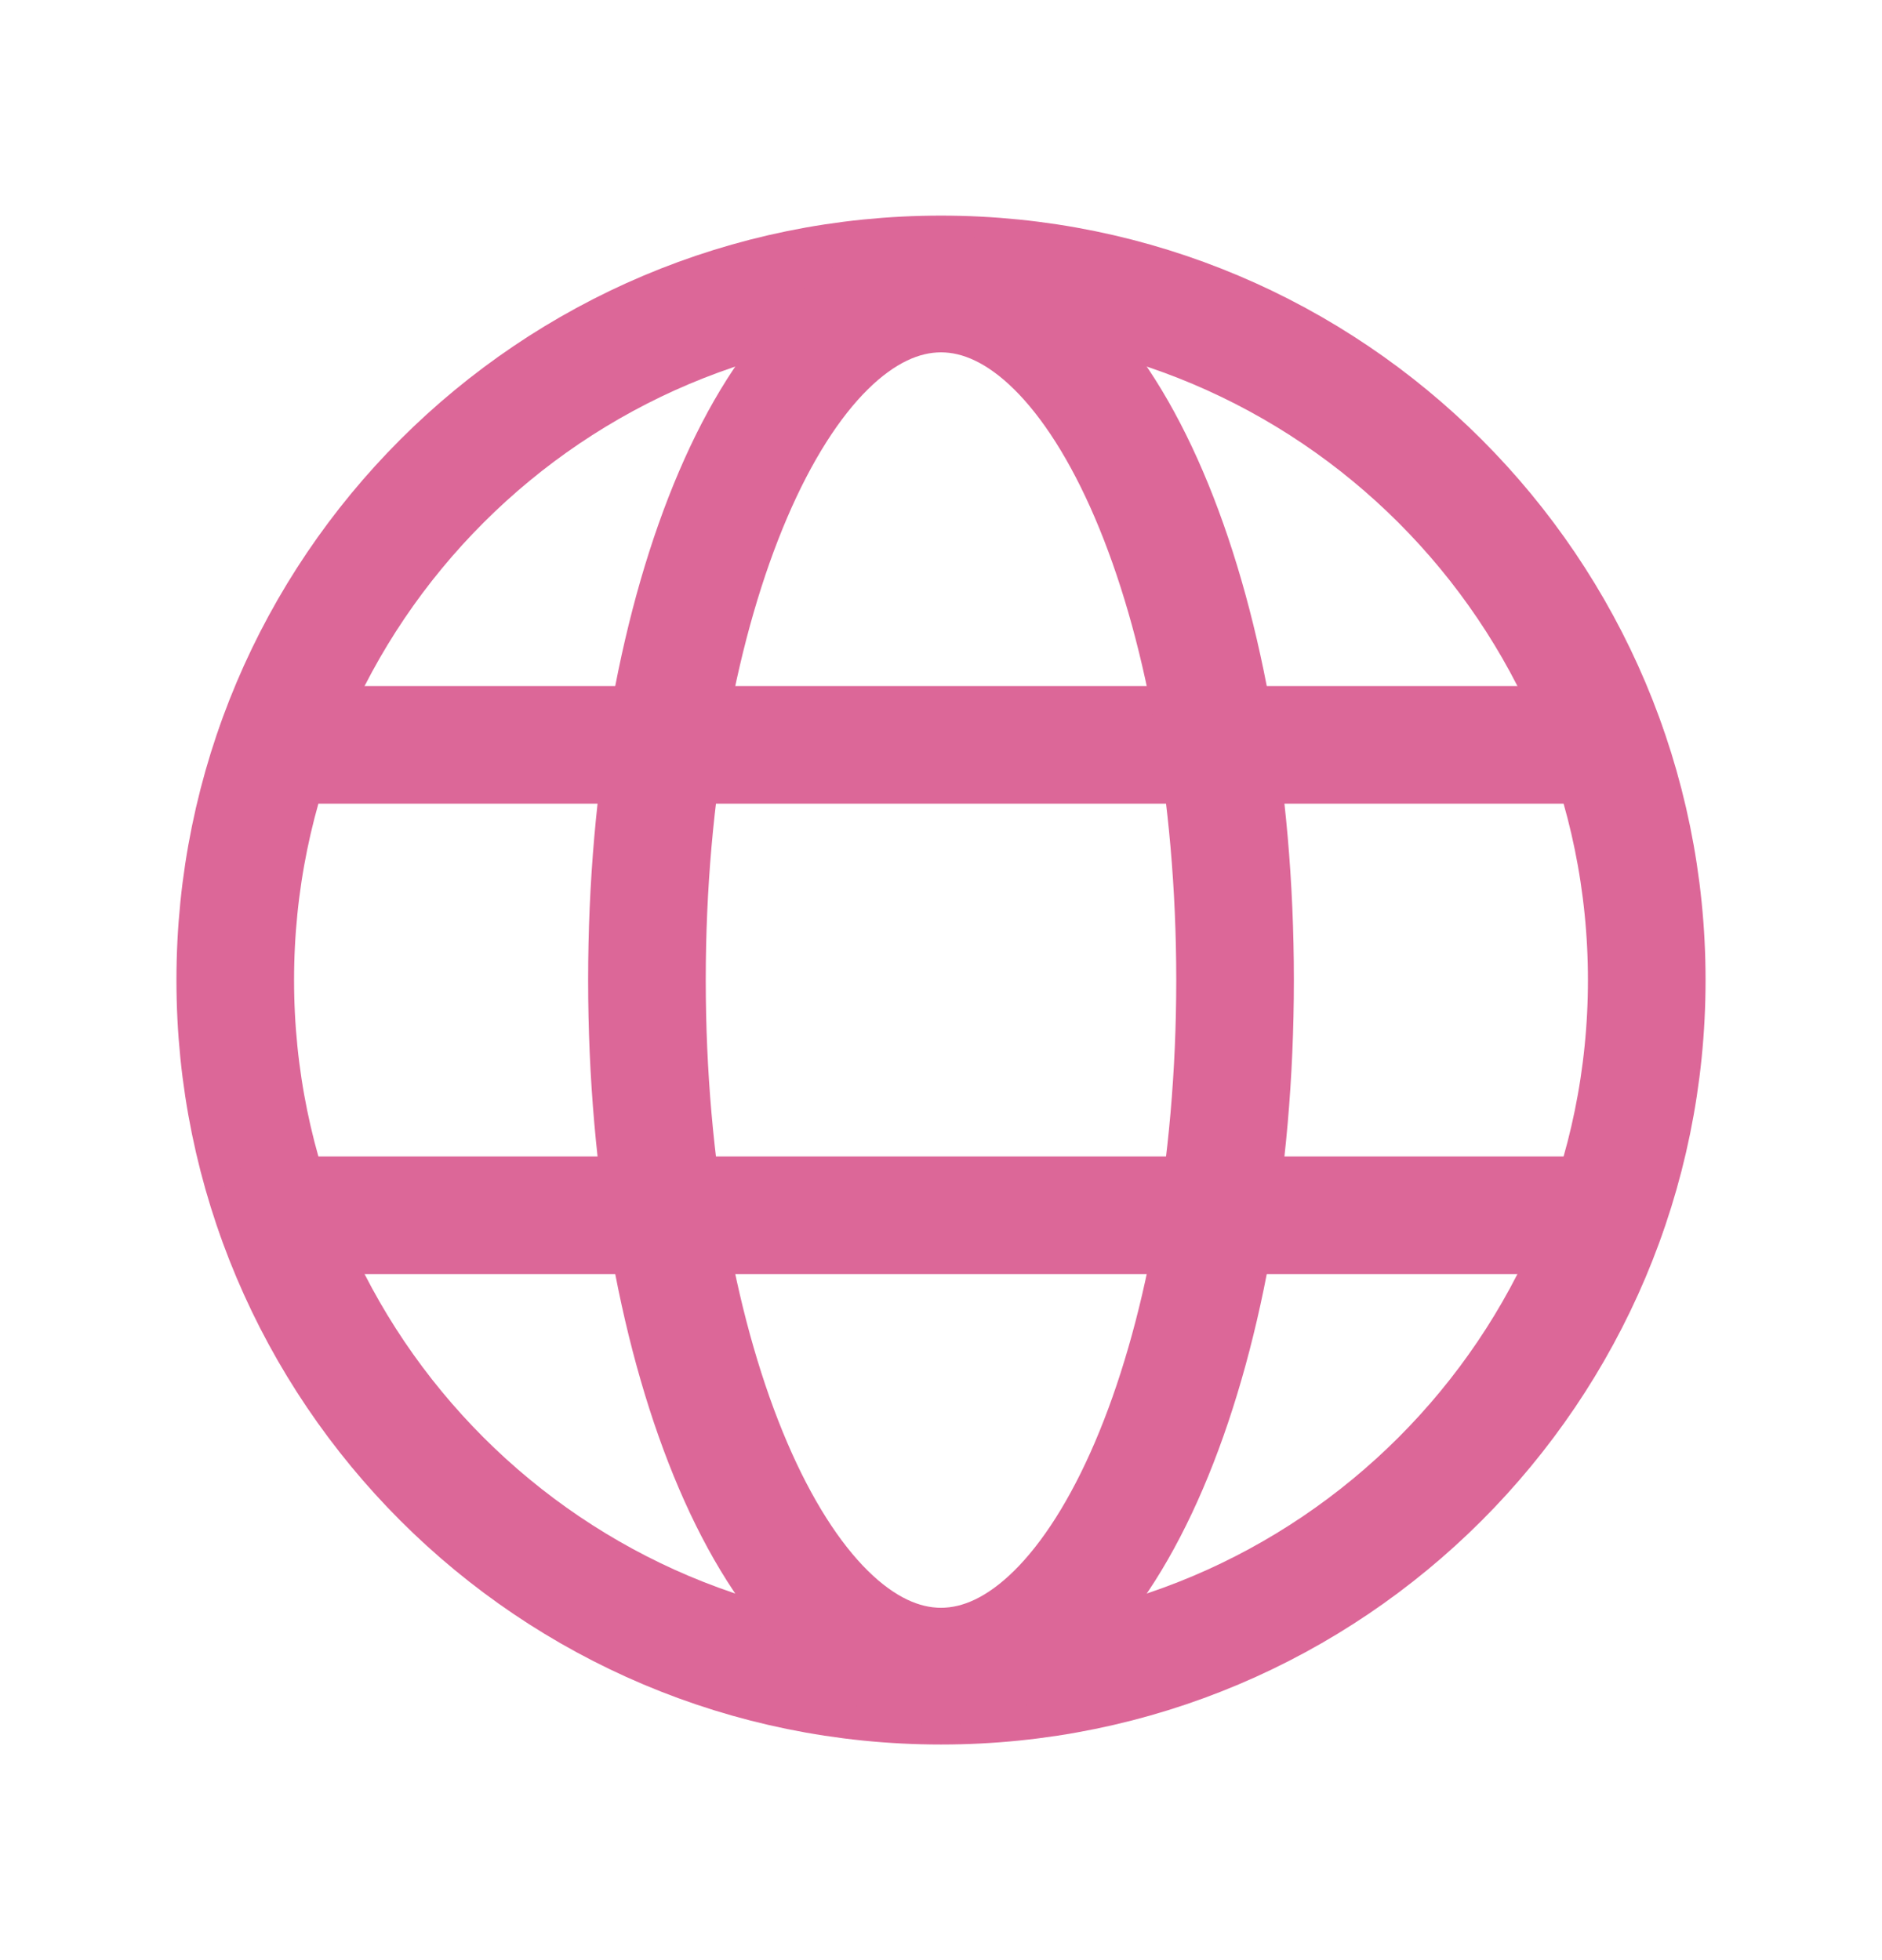 <svg width="24" height="25" viewBox="0 0 24 25" fill="none" xmlns="http://www.w3.org/2000/svg">
<path d="M12 21.5C16.971 21.5 21 17.471 21 12.5C21 7.529 16.971 3.5 12 3.5C7.029 3.5 3 7.529 3 12.5C3 17.471 7.029 21.5 12 21.5Z" stroke="#DC6798" stroke-width="1.5" stroke-miterlimit="10"/>
<path d="M3.516 9.5H20.484" stroke="#DC6798" stroke-width="1.5" stroke-linecap="round" stroke-linejoin="round"/>
<path d="M3.516 15.5H20.484" stroke="#DC6798" stroke-width="1.5" stroke-linecap="round" stroke-linejoin="round"/>
<path d="M12 21.256C14.071 21.256 15.75 17.336 15.75 12.5C15.75 7.664 14.071 3.744 12 3.744C9.929 3.744 8.25 7.664 8.25 12.5C8.25 17.336 9.929 21.256 12 21.256Z" stroke="#DC6798" stroke-width="1.5" stroke-miterlimit="10"/>
</svg>
